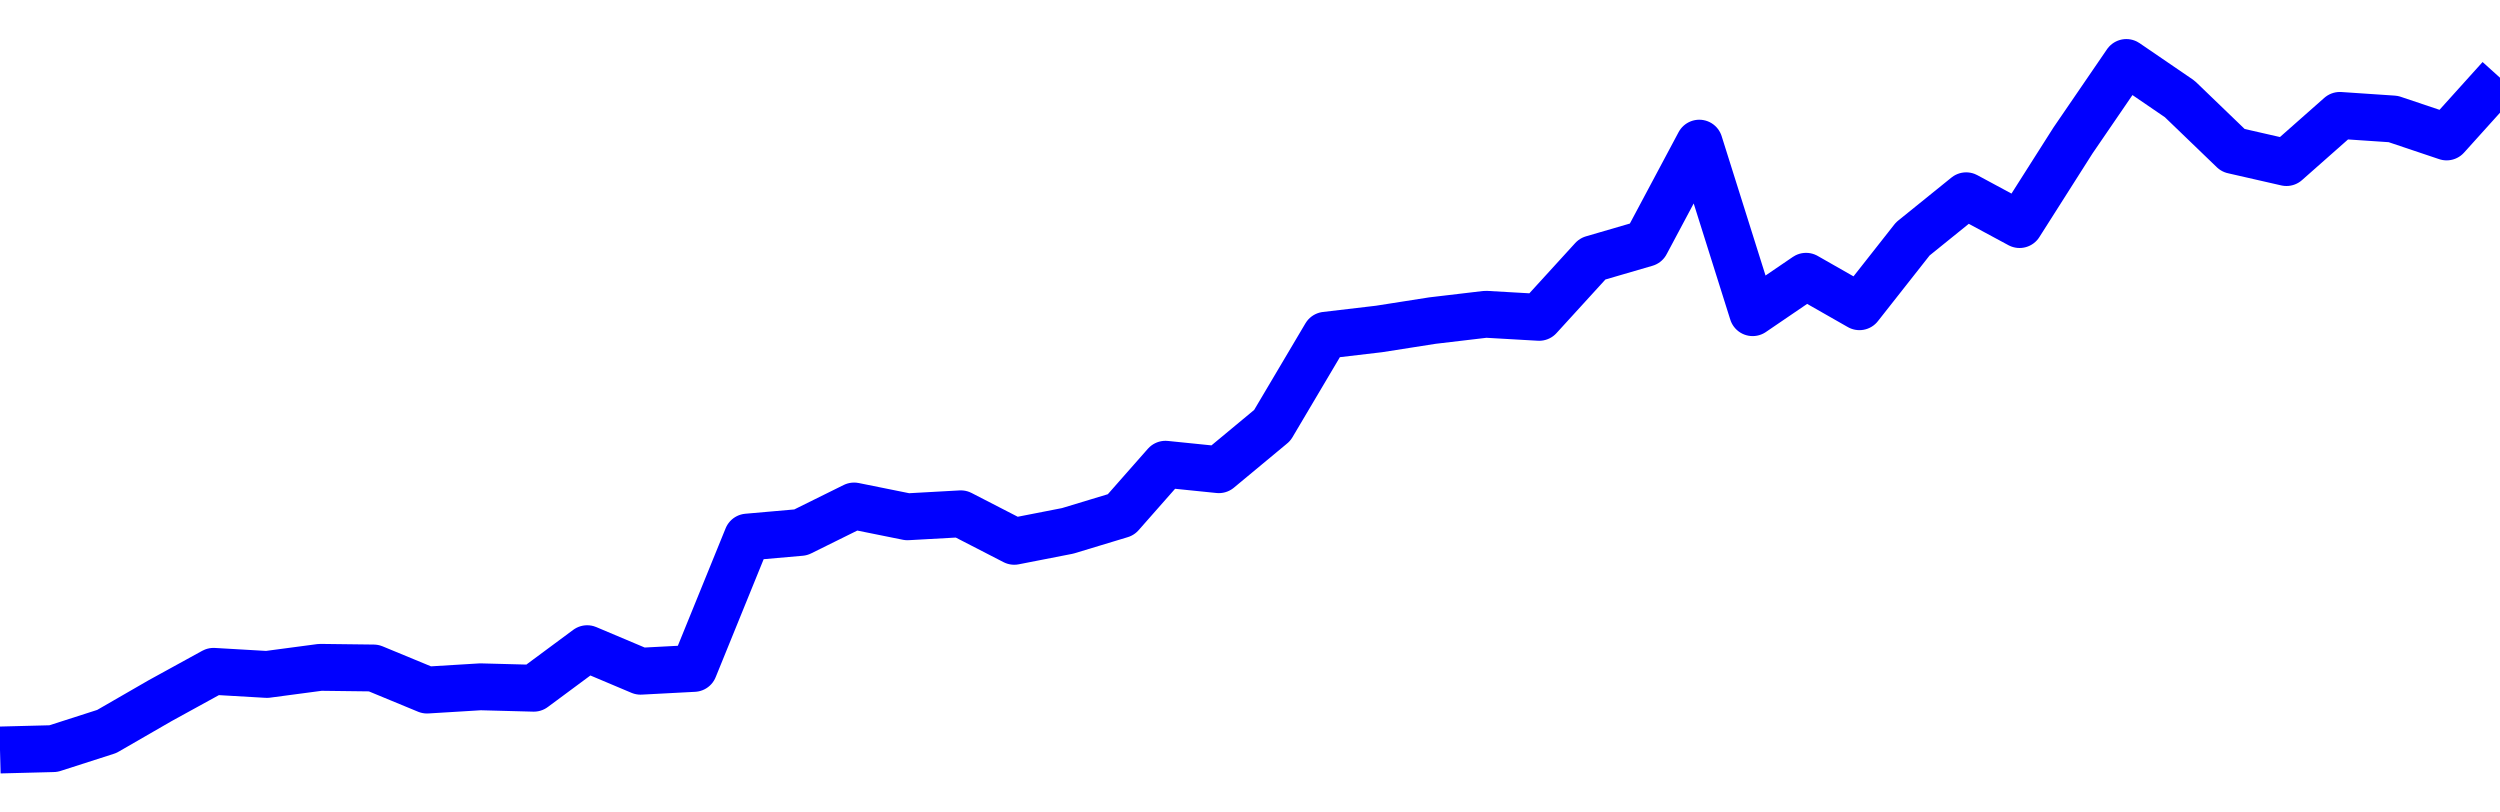 <svg xmlns="http://www.w3.org/2000/svg" fill="none" width="80" height="26"><polyline points="0,24 1.708,23.956 3.416,23.407 5.125,22.421 6.833,21.483 8.541,21.582 10.249,21.355 11.957,21.376 13.665,22.082 15.374,21.978 17.082,22.023 18.79,20.758 20.498,21.479 22.206,21.389 23.915,17.187 25.623,17.037 27.331,16.192 29.039,16.537 30.747,16.442 32.456,17.322 34.164,16.988 35.872,16.471 37.295,14.856 39.004,15.03 40.712,13.612 42.42,10.728 44.128,10.527 45.836,10.259 47.544,10.057 49.253,10.155 50.961,8.283 52.669,7.785 54.377,4.581 56.085,10.005 57.794,8.841 59.502,9.815 61.21,7.645 62.918,6.265 64.626,7.186 66.335,4.496 68.043,2 69.751,3.167 71.459,4.812 73.167,5.202 74.875,3.693 76.584,3.808 78.292,4.382 80,2.487 " stroke-linejoin="round" style="fill: transparent; stroke:blue; stroke-width:1.5" /></svg>